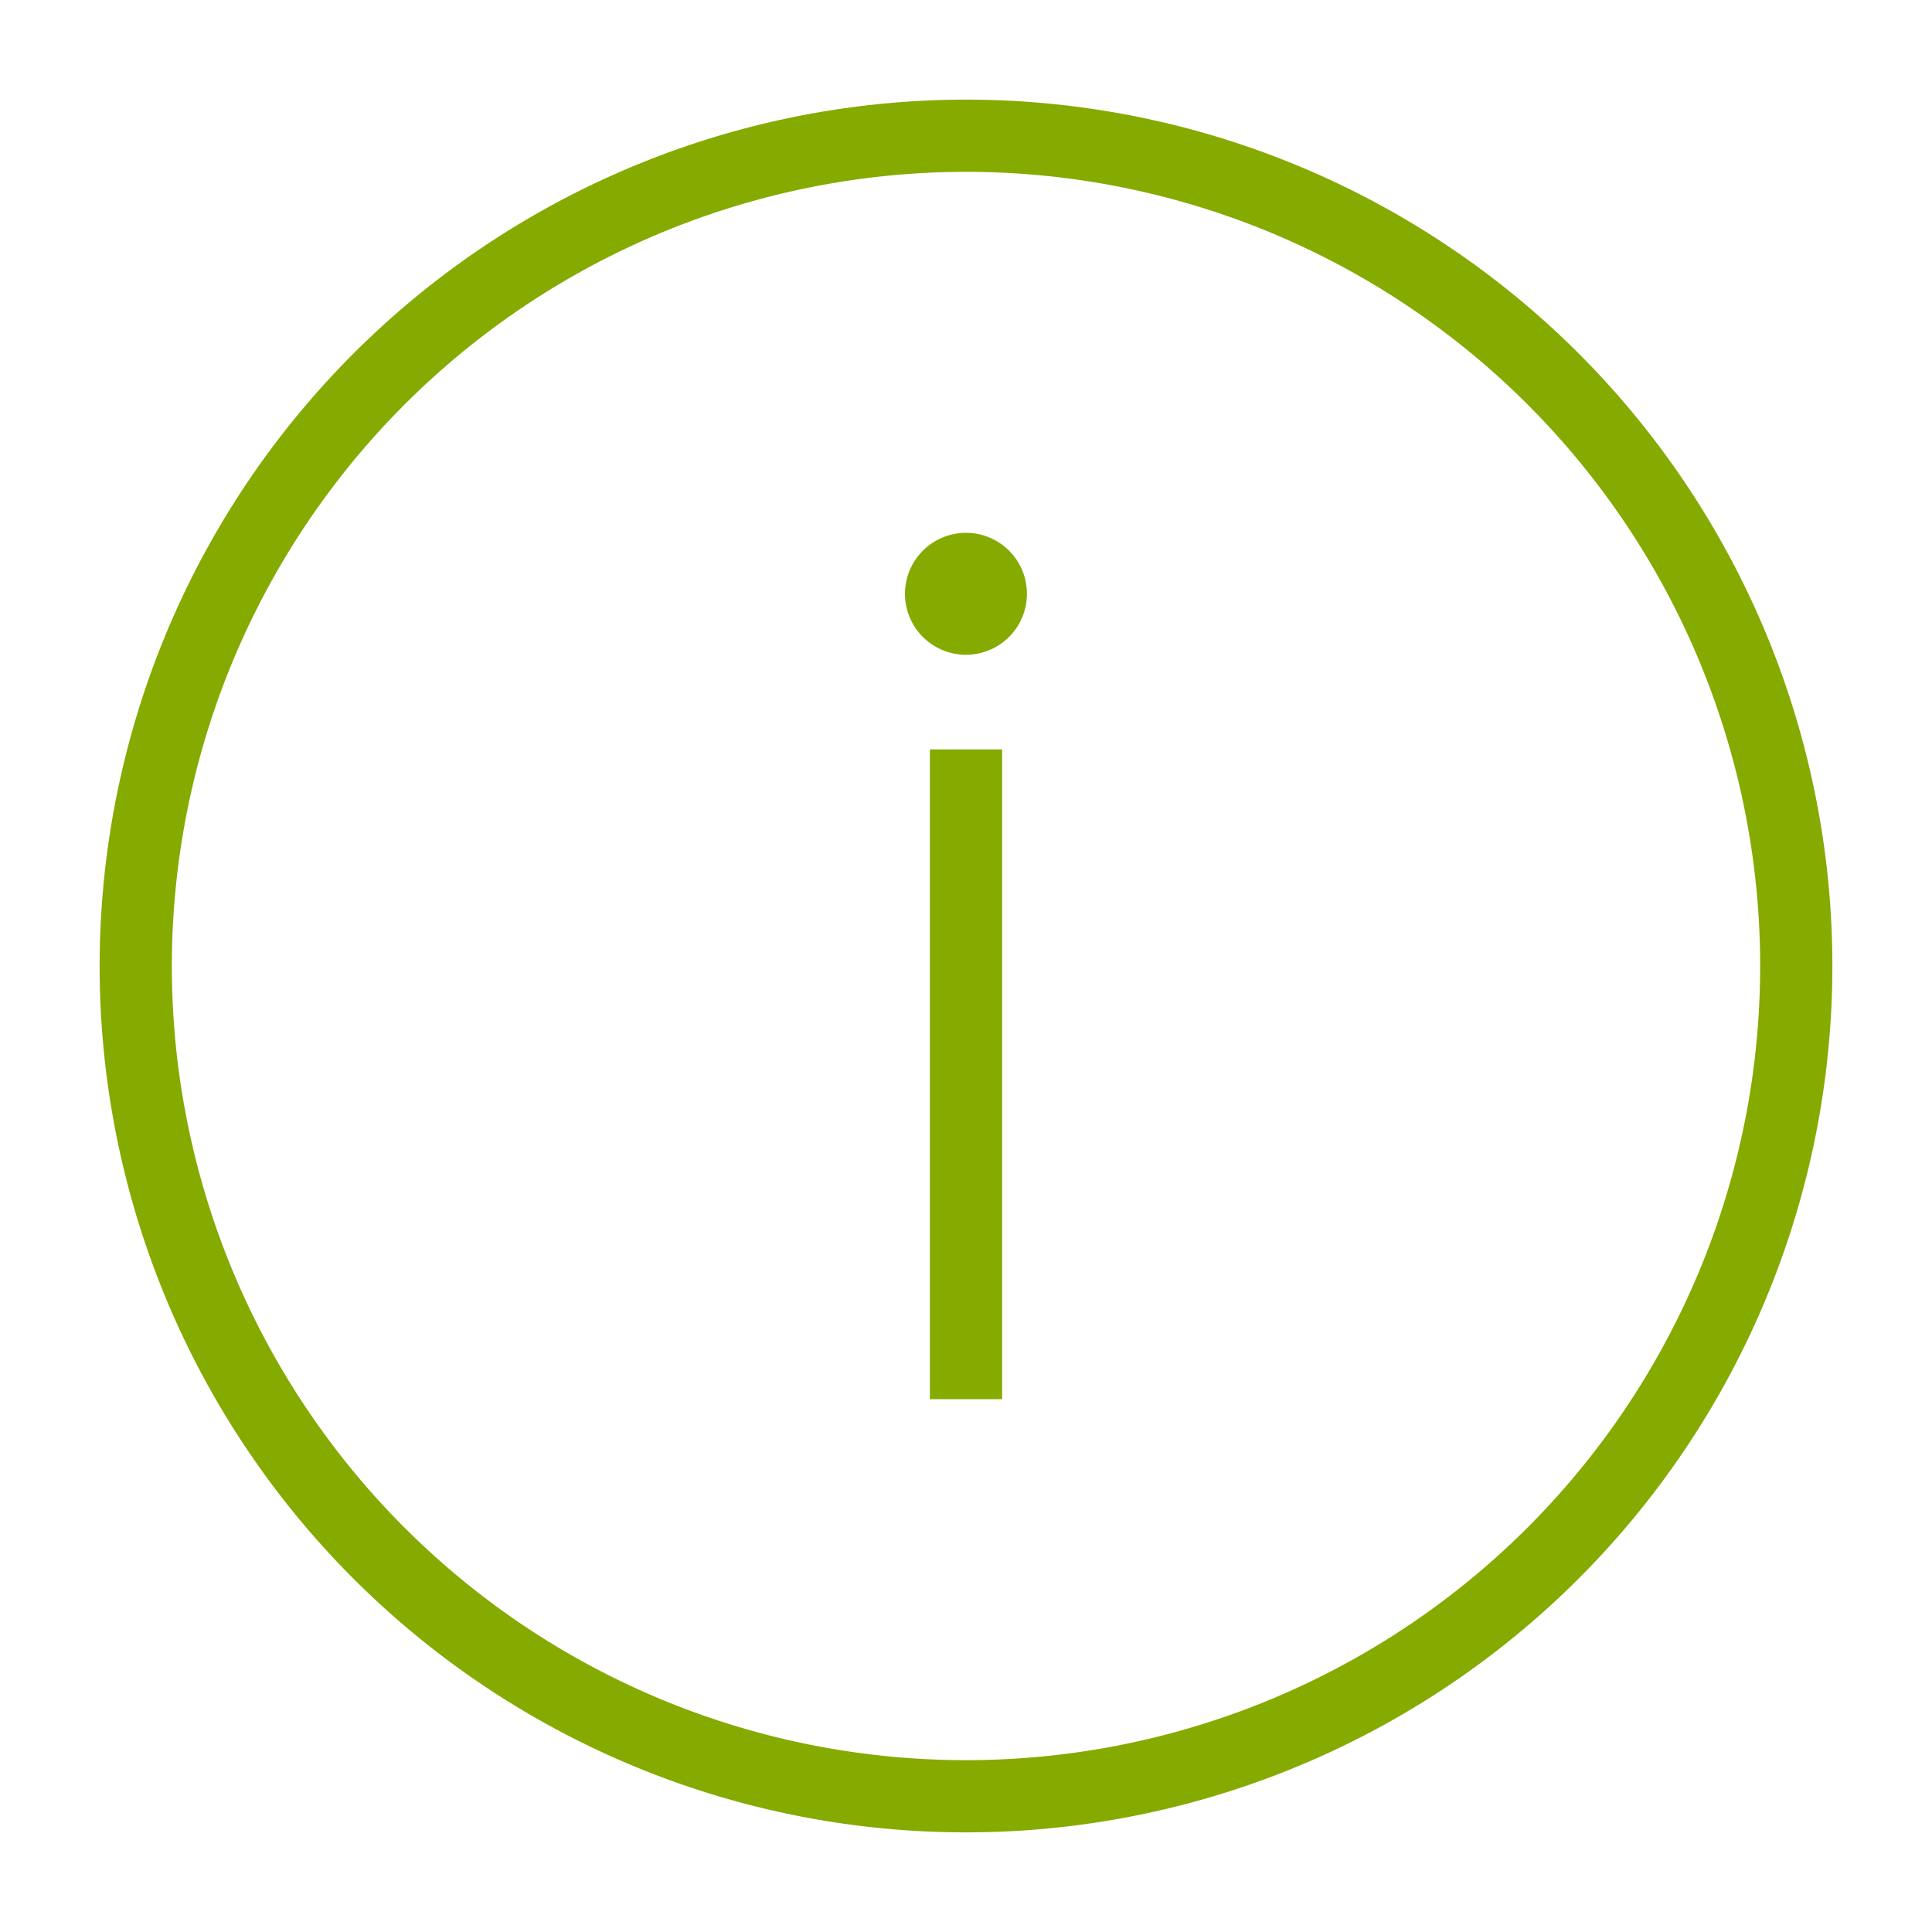 <svg xmlns="http://www.w3.org/2000/svg" viewBox="0 0 86 86"><defs><style>.a{fill:#85aa00;fill-rule:evenodd;}</style></defs><path class="a" d="M43,4.435A38.565,38.565,0,1,1,4.435,43,38.583,38.583,0,0,1,43,4.435Zm0,3.214A35.351,35.351,0,1,1,7.649,43,35.367,35.367,0,0,1,43,7.649Zm1.607,54.633H41.393V33.359h3.214ZM43,23.718a2.714,2.714,0,1,1-2.716,2.715A2.716,2.716,0,0,1,43,23.718Z"/></svg>
